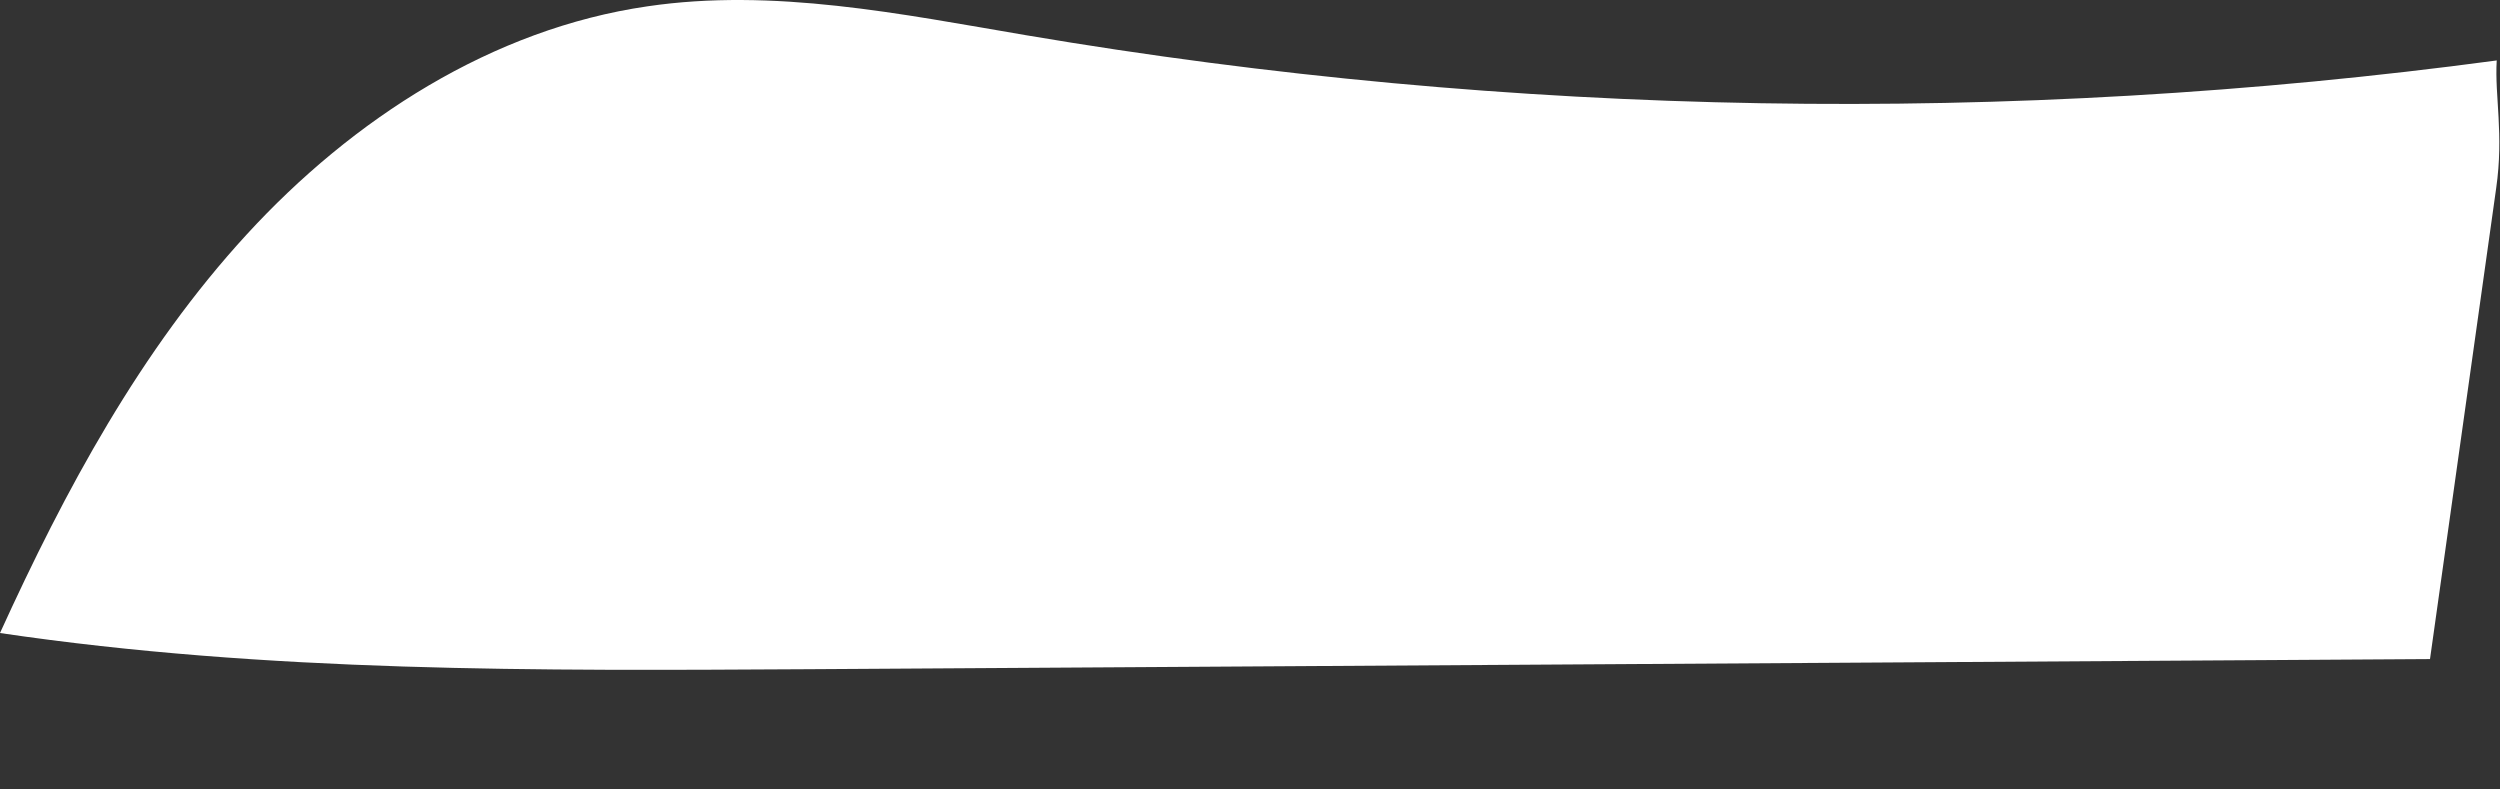 <?xml version="1.0" encoding="utf-8"?>
<svg xmlns="http://www.w3.org/2000/svg" fill="none" height="100%" overflow="visible" preserveAspectRatio="none" style="display: block;" viewBox="0 0 19 6" width="100%">
<rect x="0" y="0" width="19" height="6" fill="#333333" stroke="none"/>
<path d="M18.978 0.459C15.271 0.957 11.488 0.893 7.8 0.268C6.847 0.106 5.877 -0.093 4.921 0.048C3.742 0.219 2.68 0.904 1.874 1.783C1.068 2.661 0.494 3.727 0 4.811C2.029 5.111 4.091 5.098 6.142 5.086C10.25 5.06 14.36 5.034 18.468 5.009C18.636 3.816 18.803 2.623 18.971 1.43C19.03 1.017 18.959 0.737 18.975 0.46L18.978 0.459Z" fill="white" id="Vector"/>
</svg>